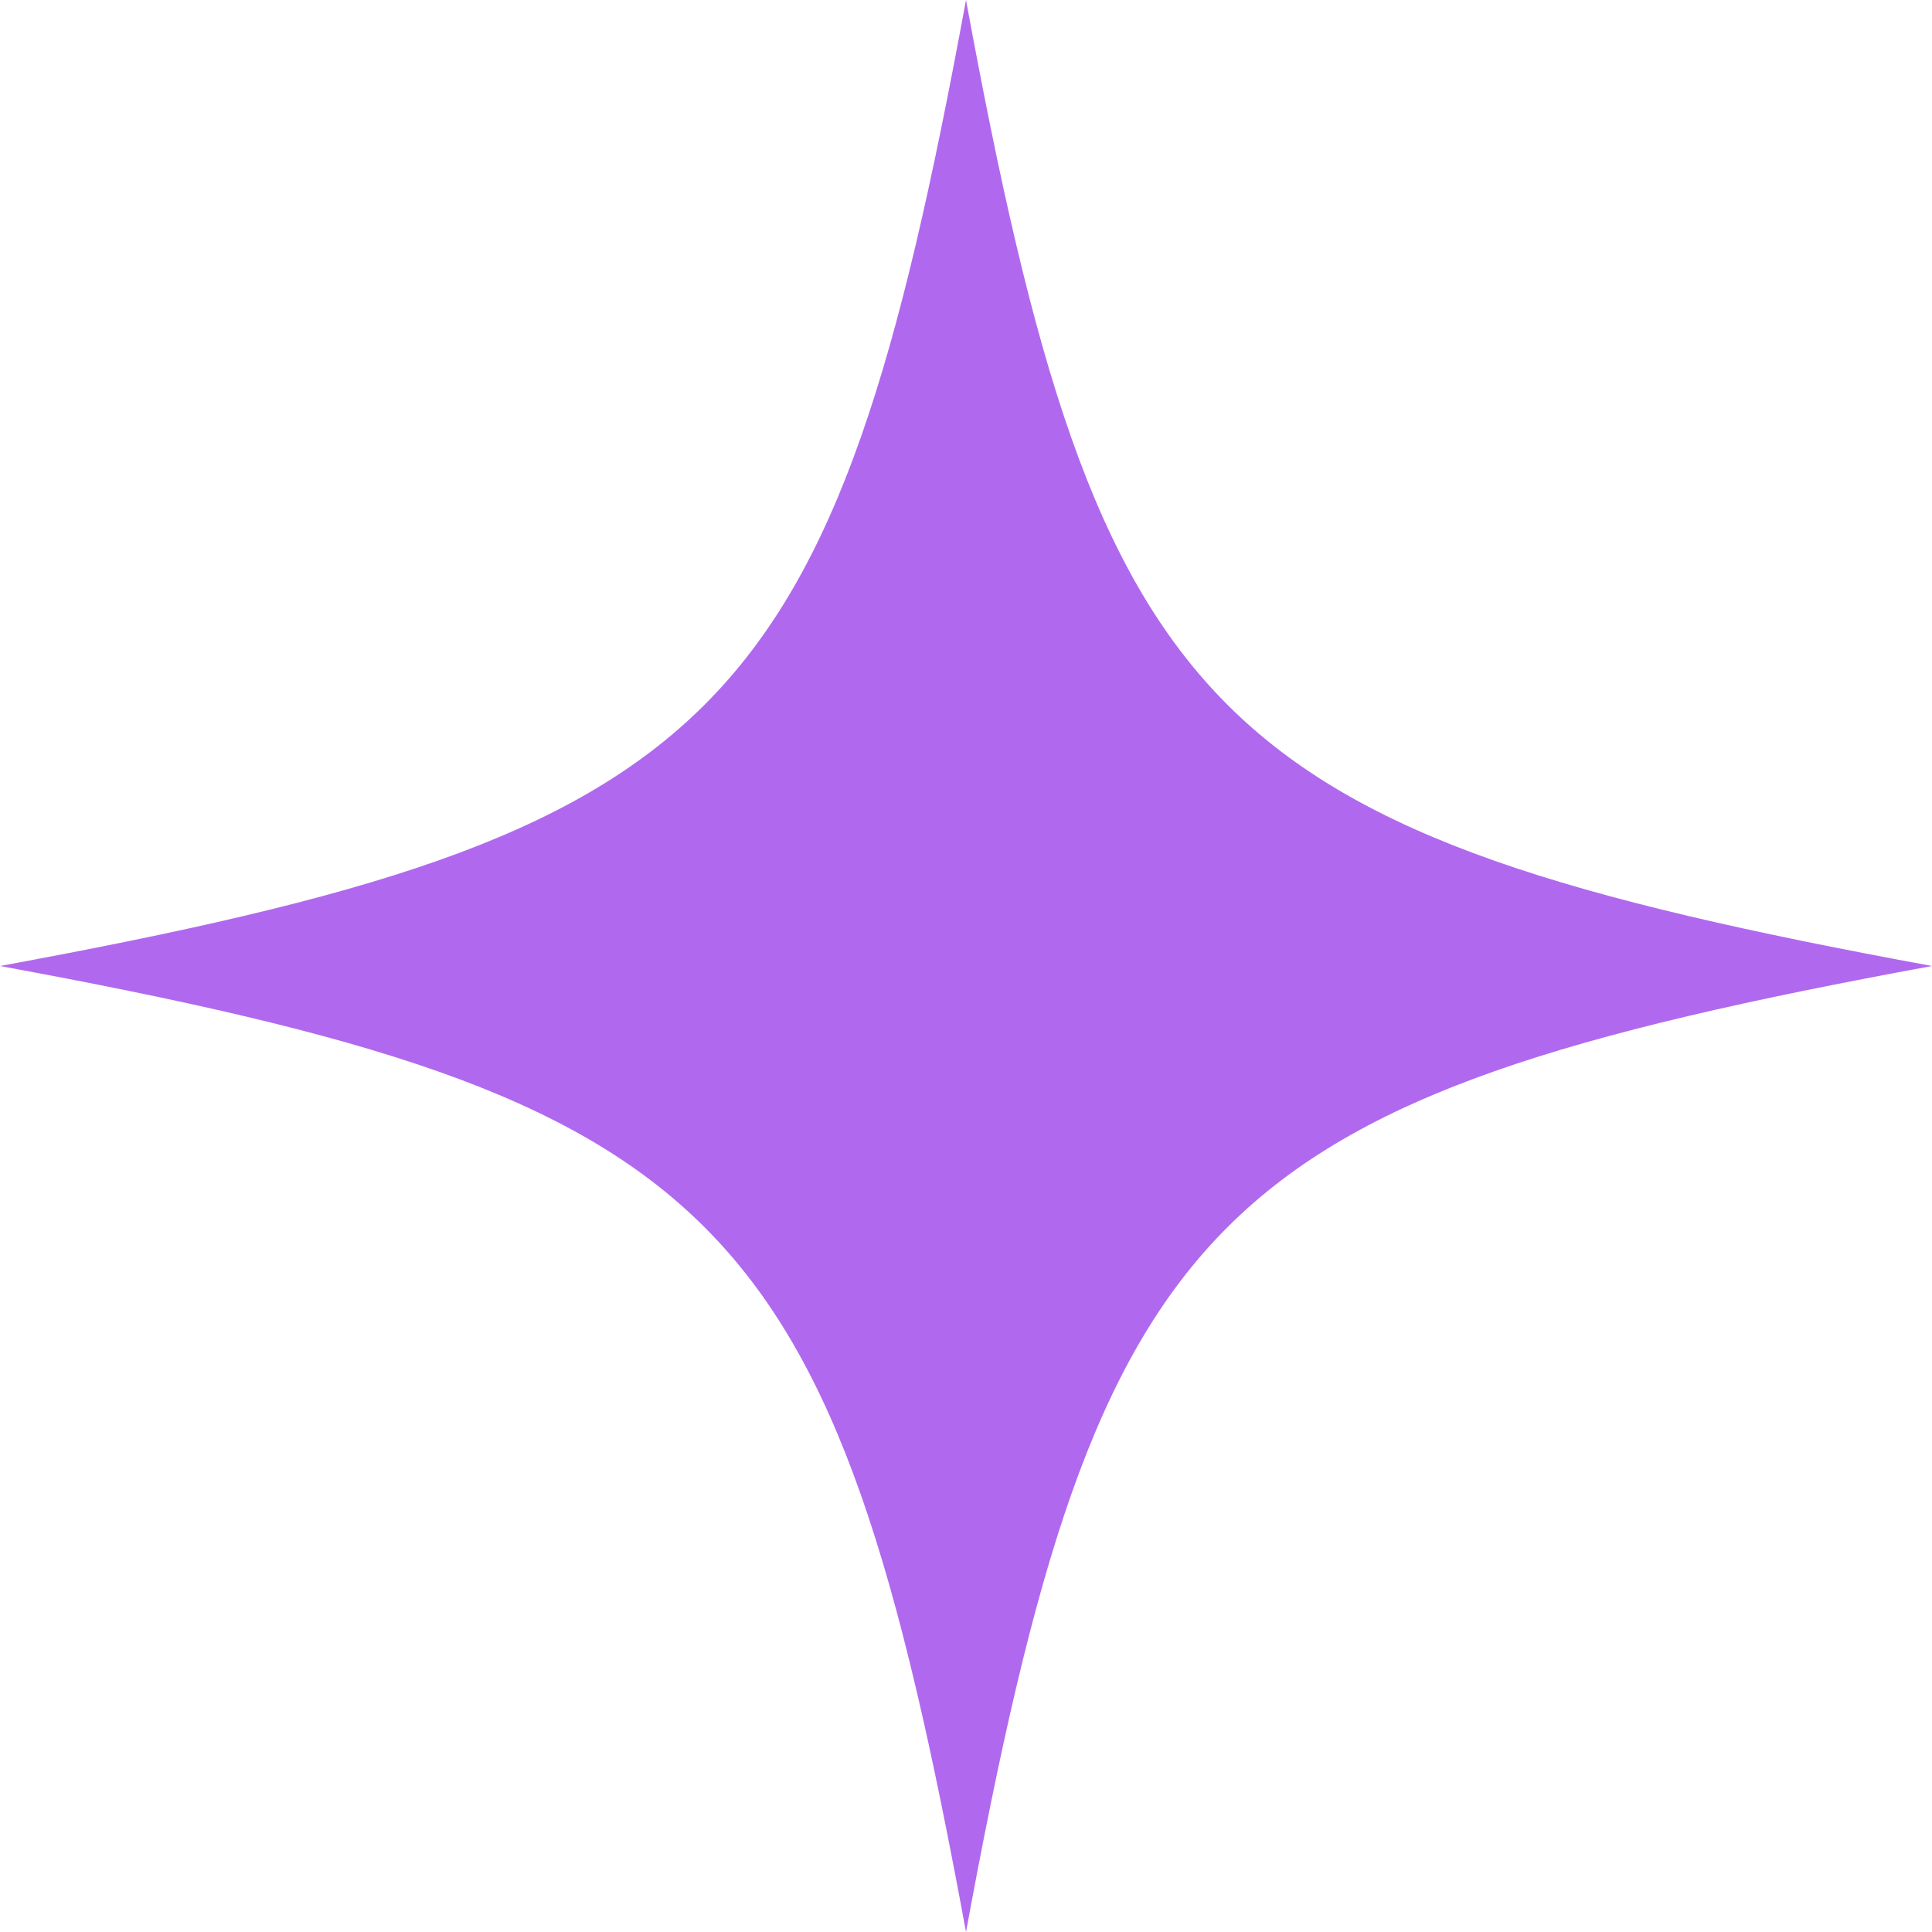 <?xml version="1.0" encoding="utf-8"?>
<svg xmlns="http://www.w3.org/2000/svg" fill="none" height="100%" overflow="visible" preserveAspectRatio="none" style="display: block;" viewBox="0 0 42 42" width="100%">
<path d="M42 21C26.249 23.901 23.901 26.249 21 42C18.099 26.249 15.751 23.901 0 21C15.751 18.099 18.099 15.751 21 0C23.901 15.751 26.249 18.099 42 21Z" fill="#B069EE" id="Vector"/>
</svg>